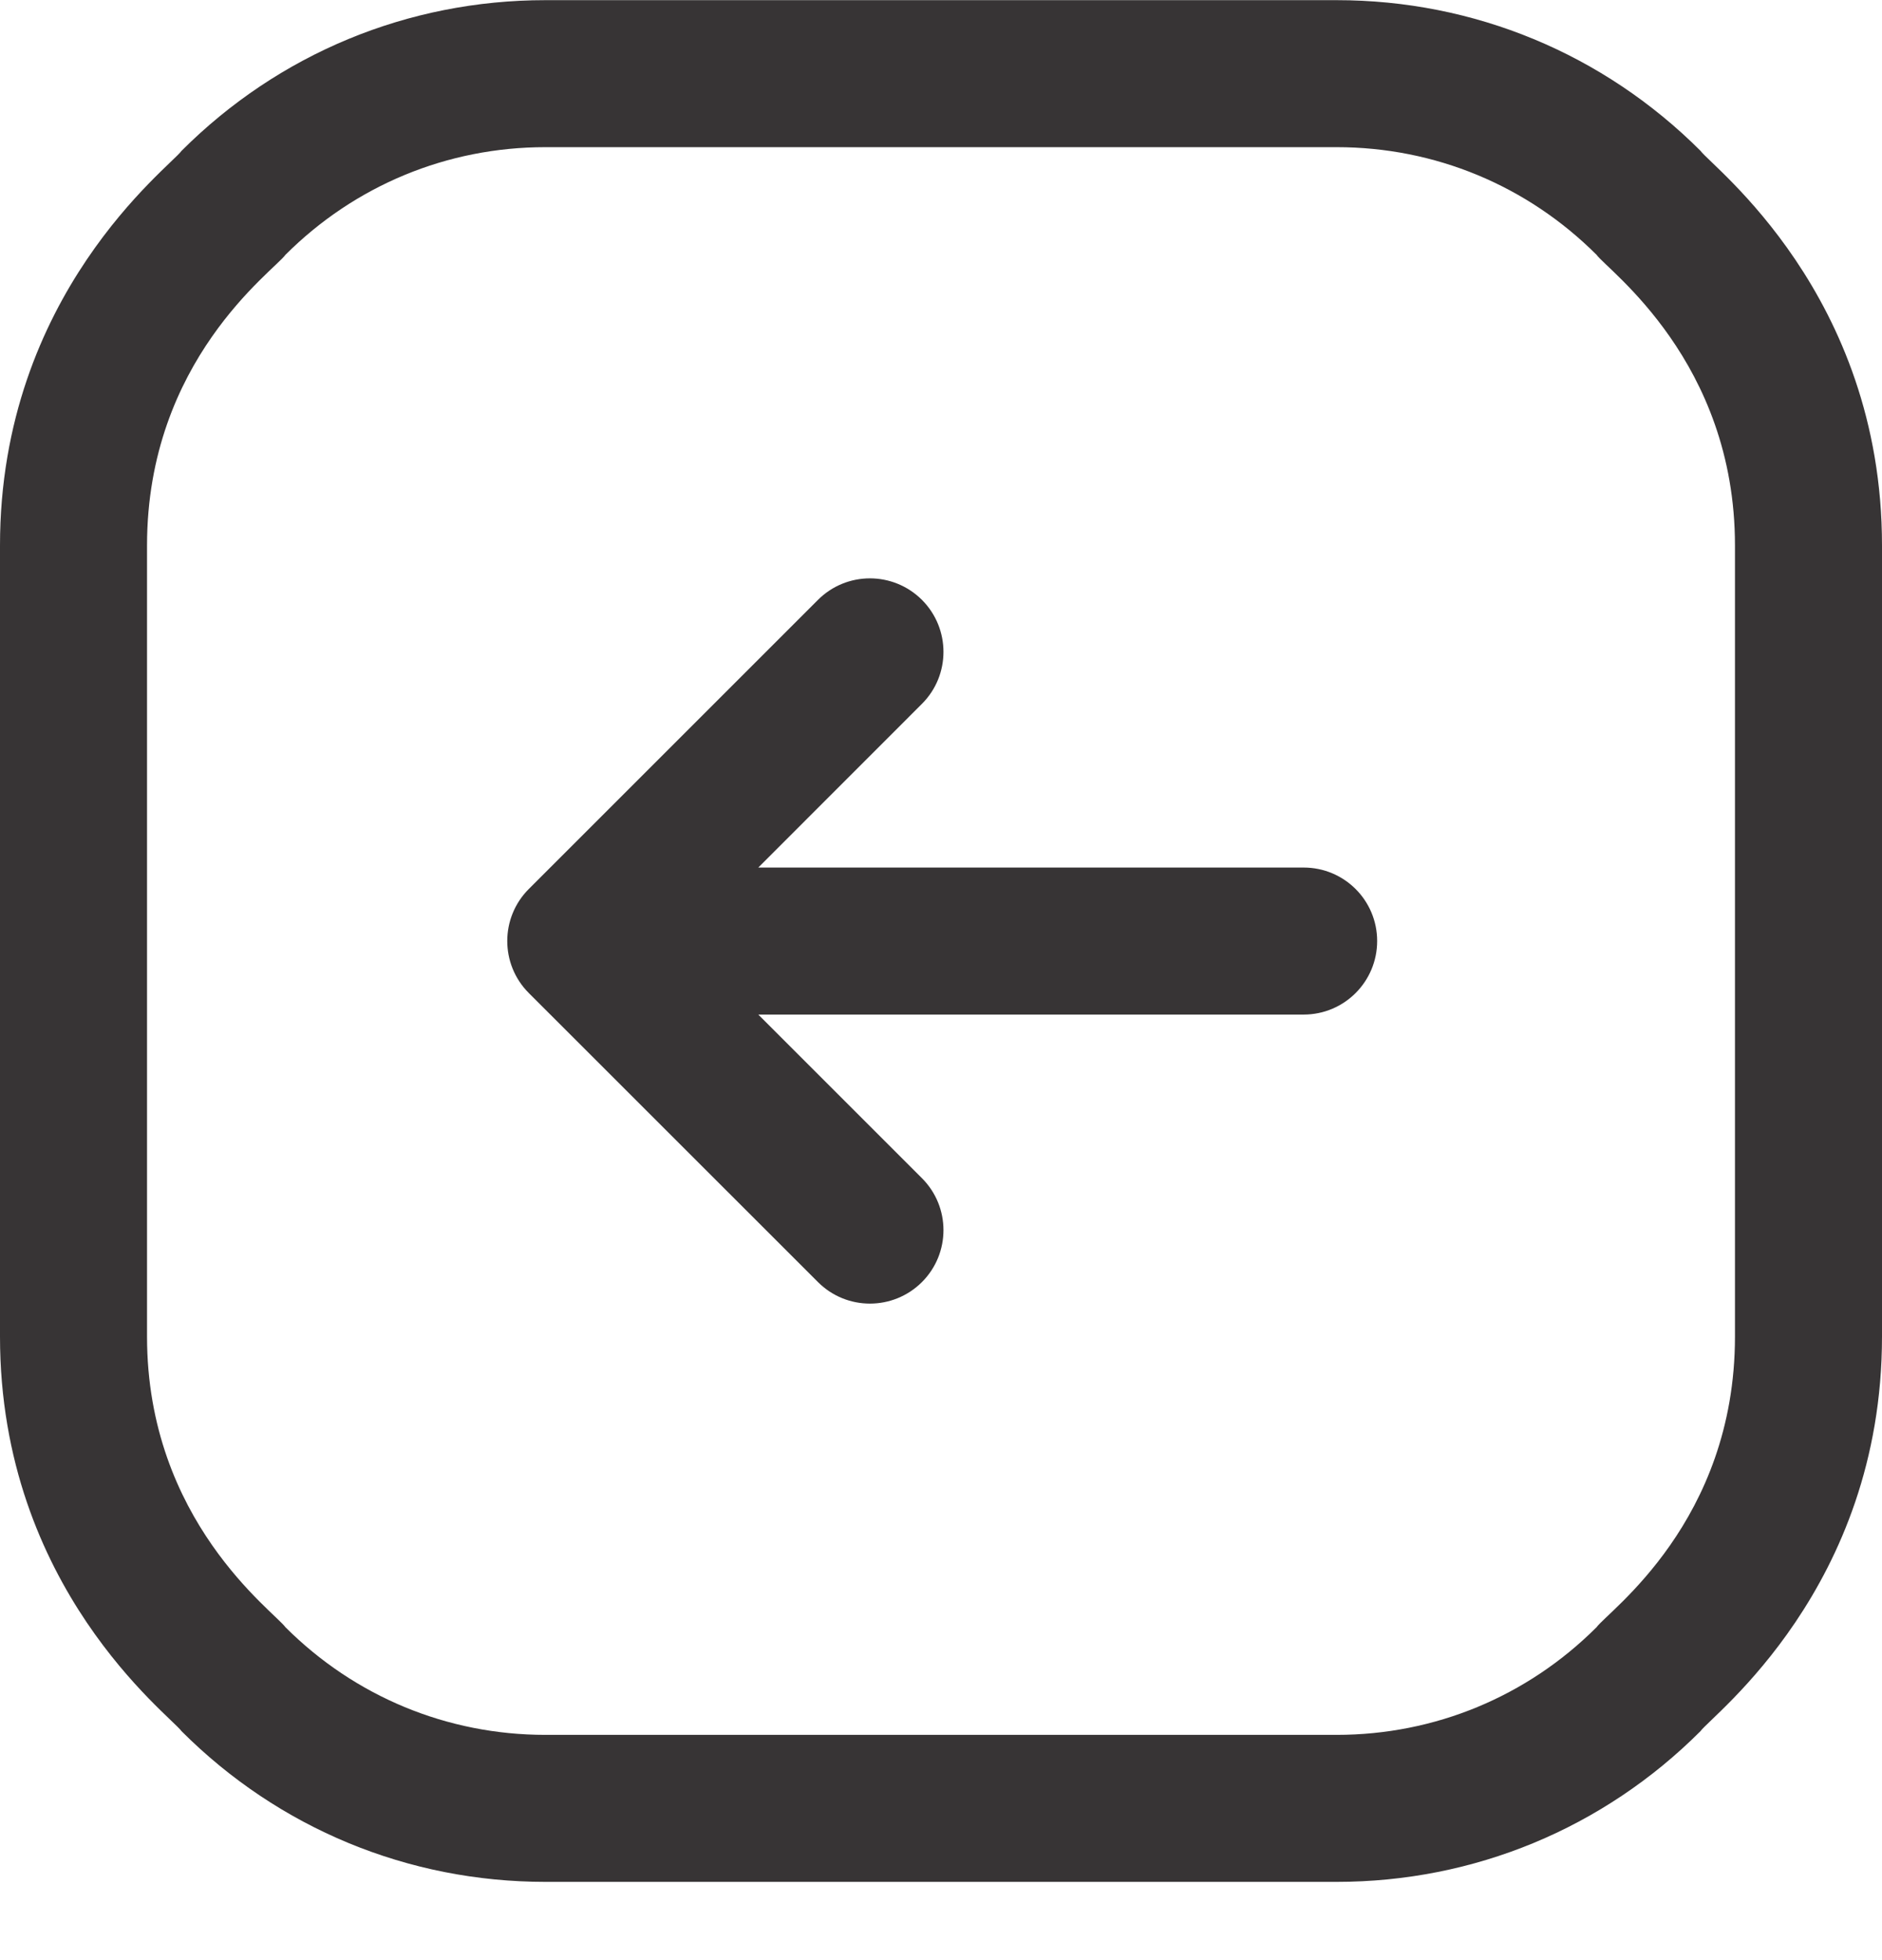 <svg width="24" height="25" viewBox="0 0 24 25" fill="none" xmlns="http://www.w3.org/2000/svg">
<path d="M17.562 12.002C17.562 12.52 17.143 12.94 16.625 12.94H9.67L11.757 15.027C12.123 15.393 12.123 15.986 11.757 16.352C11.39 16.718 10.797 16.718 10.431 16.352L6.743 12.665C6.377 12.298 6.378 11.705 6.743 11.339L10.431 7.651C10.797 7.285 11.39 7.285 11.757 7.651C12.123 8.018 12.123 8.611 11.757 8.977L9.67 11.065H16.625C17.143 11.065 17.562 11.484 17.562 12.002ZM24 6.957V17.047C24 20.252 21.826 21.88 21.685 22.08C20.446 23.319 18.798 24.002 17.045 24.002H6.955C5.202 24.002 3.554 23.319 2.315 22.08C2.175 21.882 0 20.253 0 17.047V6.957C0 3.752 2.174 2.124 2.315 1.924C3.554 0.685 5.202 0.002 6.955 0.002H17.045C18.798 0.002 20.446 0.685 21.686 1.924C21.825 2.122 24 3.751 24 6.957ZM22.125 6.957C22.125 4.608 20.502 3.448 20.36 3.25C19.474 2.365 18.297 1.877 17.045 1.877H6.955C5.703 1.877 4.526 2.365 3.64 3.25C3.493 3.455 1.875 4.596 1.875 6.957V17.047C1.875 19.396 3.498 20.555 3.64 20.754C4.526 21.639 5.703 22.127 6.955 22.127H17.045C18.297 22.127 19.474 21.639 20.36 20.754C20.507 20.549 22.125 19.408 22.125 17.047V6.957Z" fill="#373435"/>
</svg>
